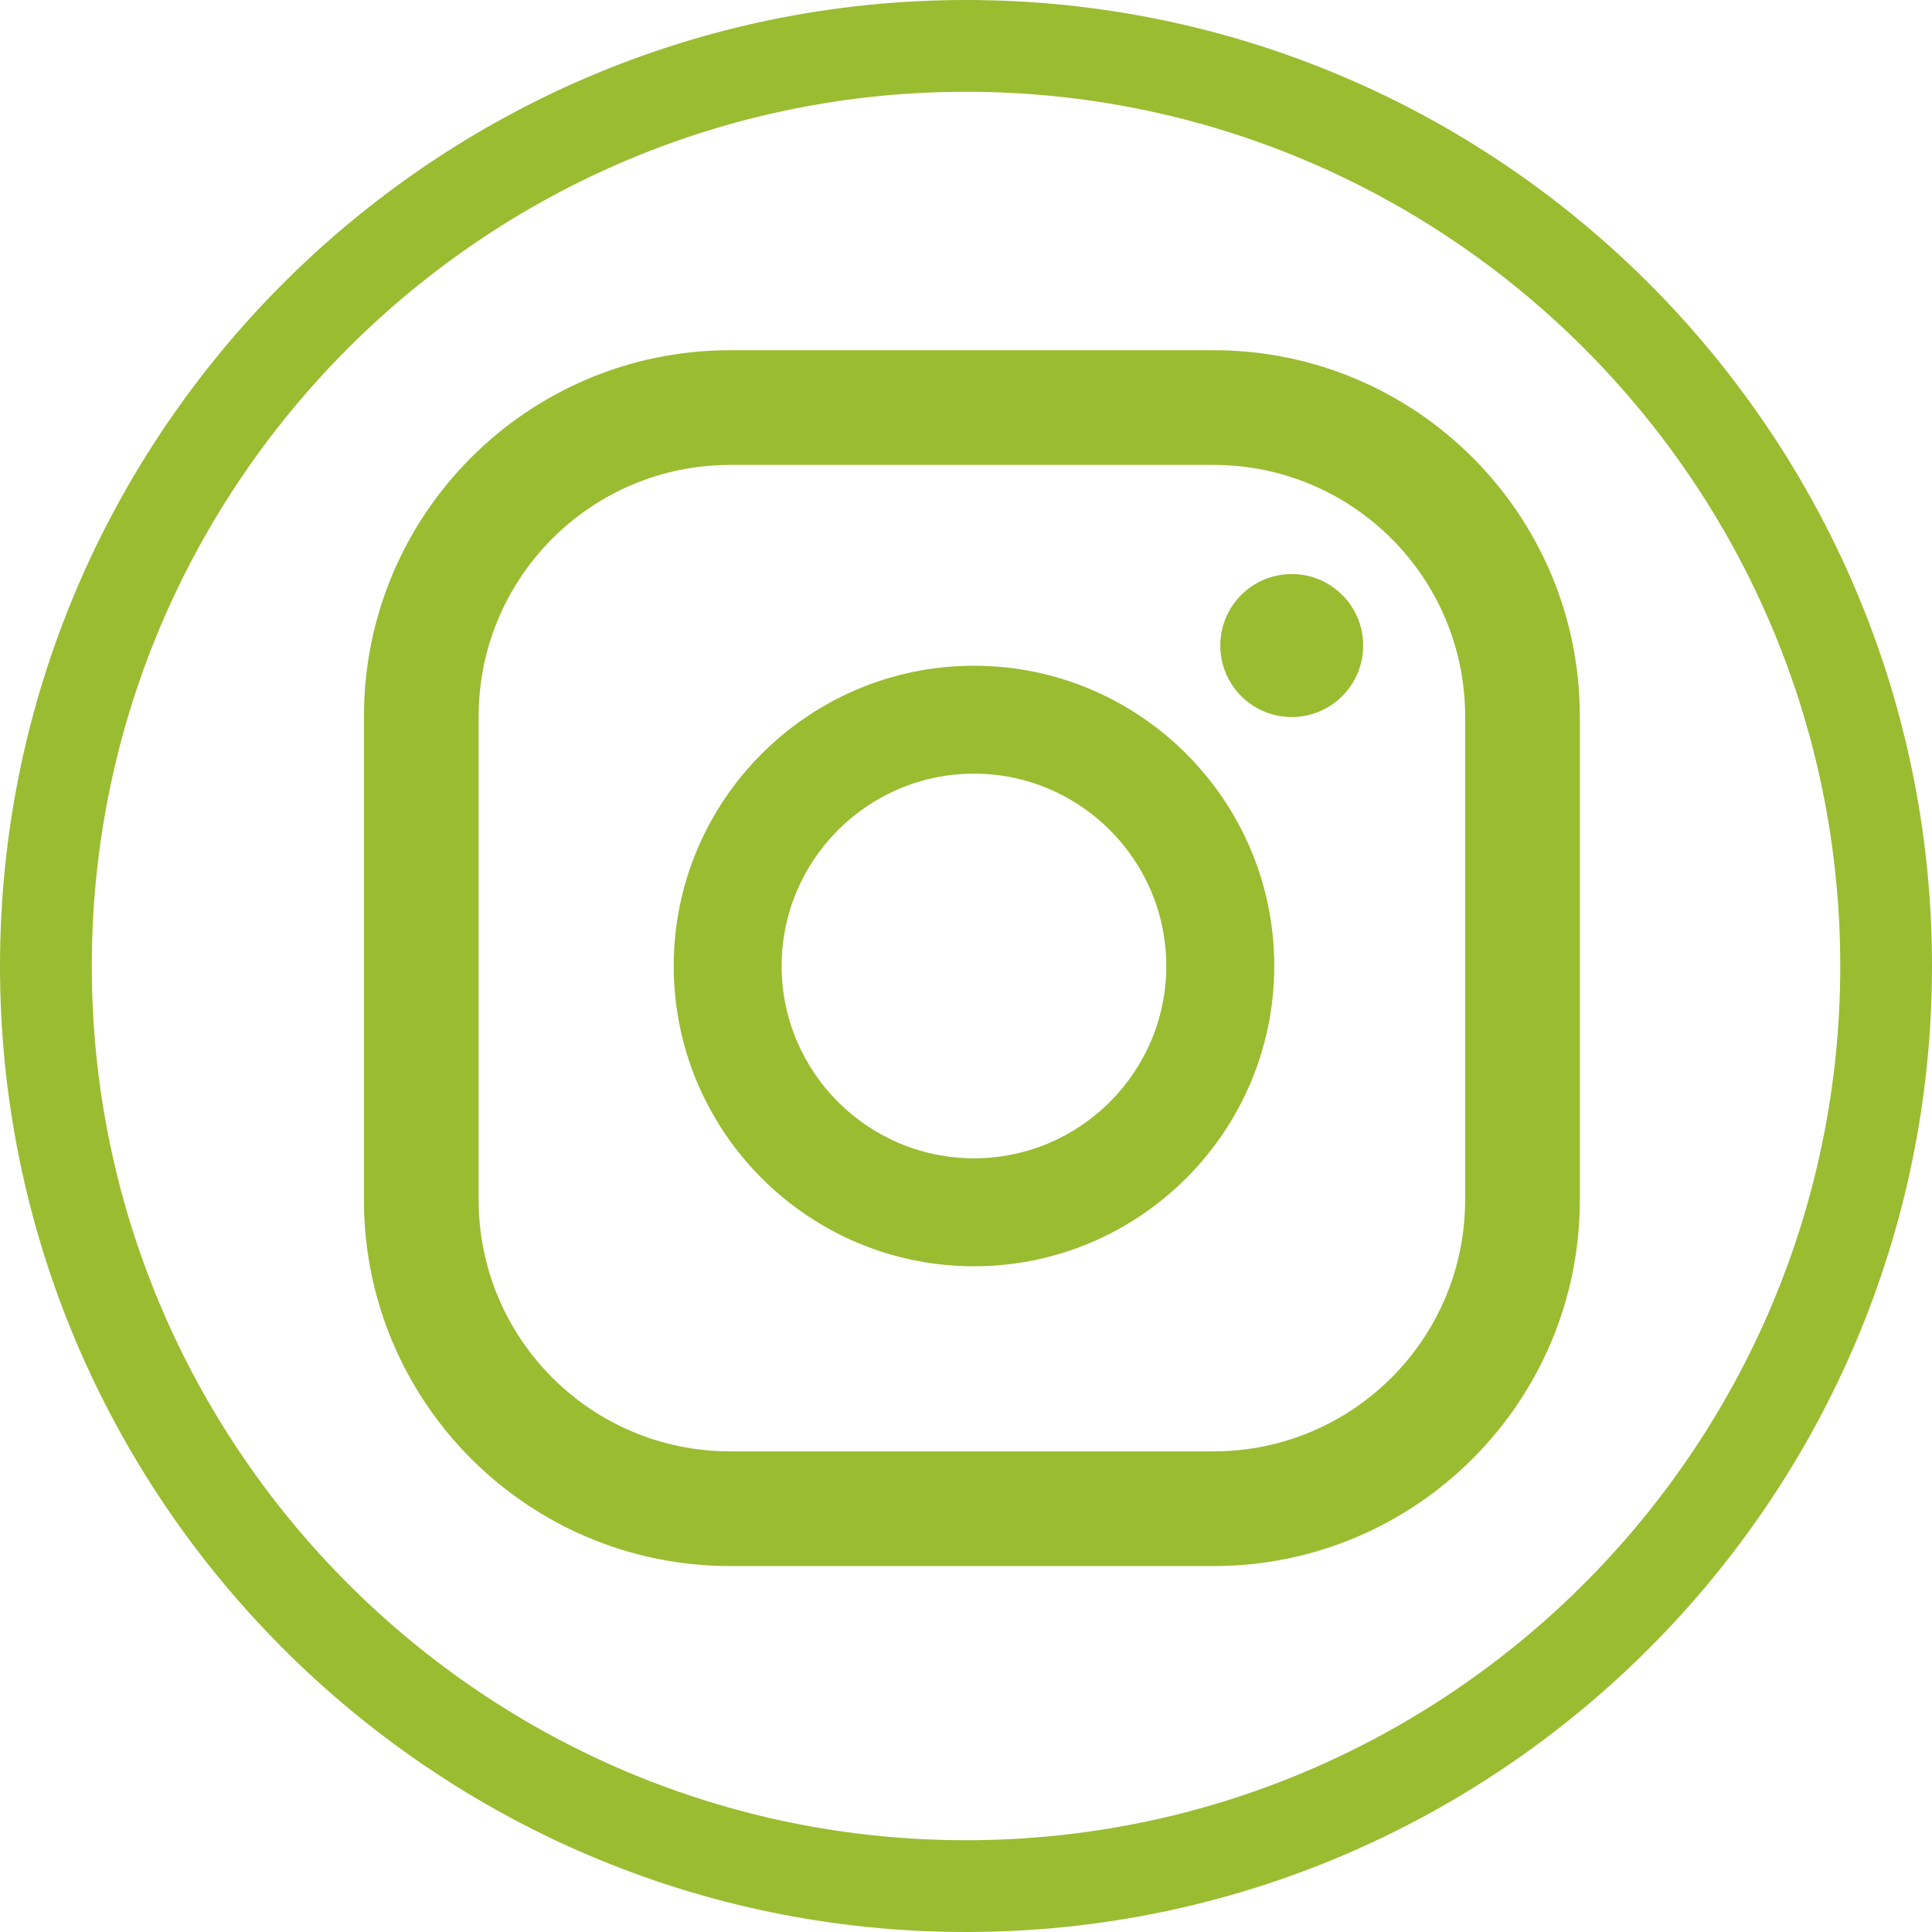 <?xml version="1.0" encoding="utf-8"?>
<!-- Generator: Adobe Illustrator 16.0.0, SVG Export Plug-In . SVG Version: 6.00 Build 0)  -->
<!DOCTYPE svg PUBLIC "-//W3C//DTD SVG 1.1//EN" "http://www.w3.org/Graphics/SVG/1.1/DTD/svg11.dtd">
<svg version="1.1" id="Layer_1" xmlns="http://www.w3.org/2000/svg" xmlns:xlink="http://www.w3.org/1999/xlink" x="0px" y="0px"
	 width="100px" height="100px" viewBox="0 0 100 100" enable-background="new 0 0 100 100" xml:space="preserve">
<path fill="#9ABC31" d="M50,100C22.432,100,0,77.568,0,50C0,22.43,22.432,0,50,0c27.57,0,50,22.43,50,50
	C100,77.568,77.57,100,50,100 M50,4.75C25.049,4.75,4.751,25.047,4.751,50c0,24.952,20.298,45.25,45.249,45.25
	S95.252,74.951,95.252,50C95.252,25.047,74.951,4.75,50,4.75 M66.86,29.713c-2.044,0-3.698,1.656-3.698,3.7
	c0,2.045,1.654,3.7,3.698,3.7s3.698-1.655,3.698-3.7C70.559,31.369,68.904,29.713,66.86,29.713 M50.413,34.458
	c-8.572,0-15.542,6.973-15.542,15.542c0,8.571,6.97,15.542,15.542,15.542c8.57,0,15.542-6.972,15.542-15.542
	C65.955,41.43,58.982,34.458,50.413,34.458 M50.413,59.954c-5.491,0-9.956-4.465-9.956-9.955s4.465-9.955,9.956-9.955
	c5.486,0,9.954,4.465,9.954,9.955S55.898,59.954,50.413,59.954 M81.772,37.082c0-10.467-8.491-18.955-18.958-18.955H37.795
	c-10.471,0-18.958,8.487-18.958,18.955v25.022c0,10.467,8.486,18.955,18.958,18.955h25.019c10.467,0,18.958-8.488,18.958-18.955
	V37.082z M75.835,62.104c0,7.19-5.83,13.018-13.021,13.018H37.795c-7.192,0-13.02-5.827-13.02-13.018V37.082
	c0-7.19,5.828-13.018,13.02-13.018h25.019c7.19,0,13.021,5.828,13.021,13.018V62.104z"/>
</svg>
